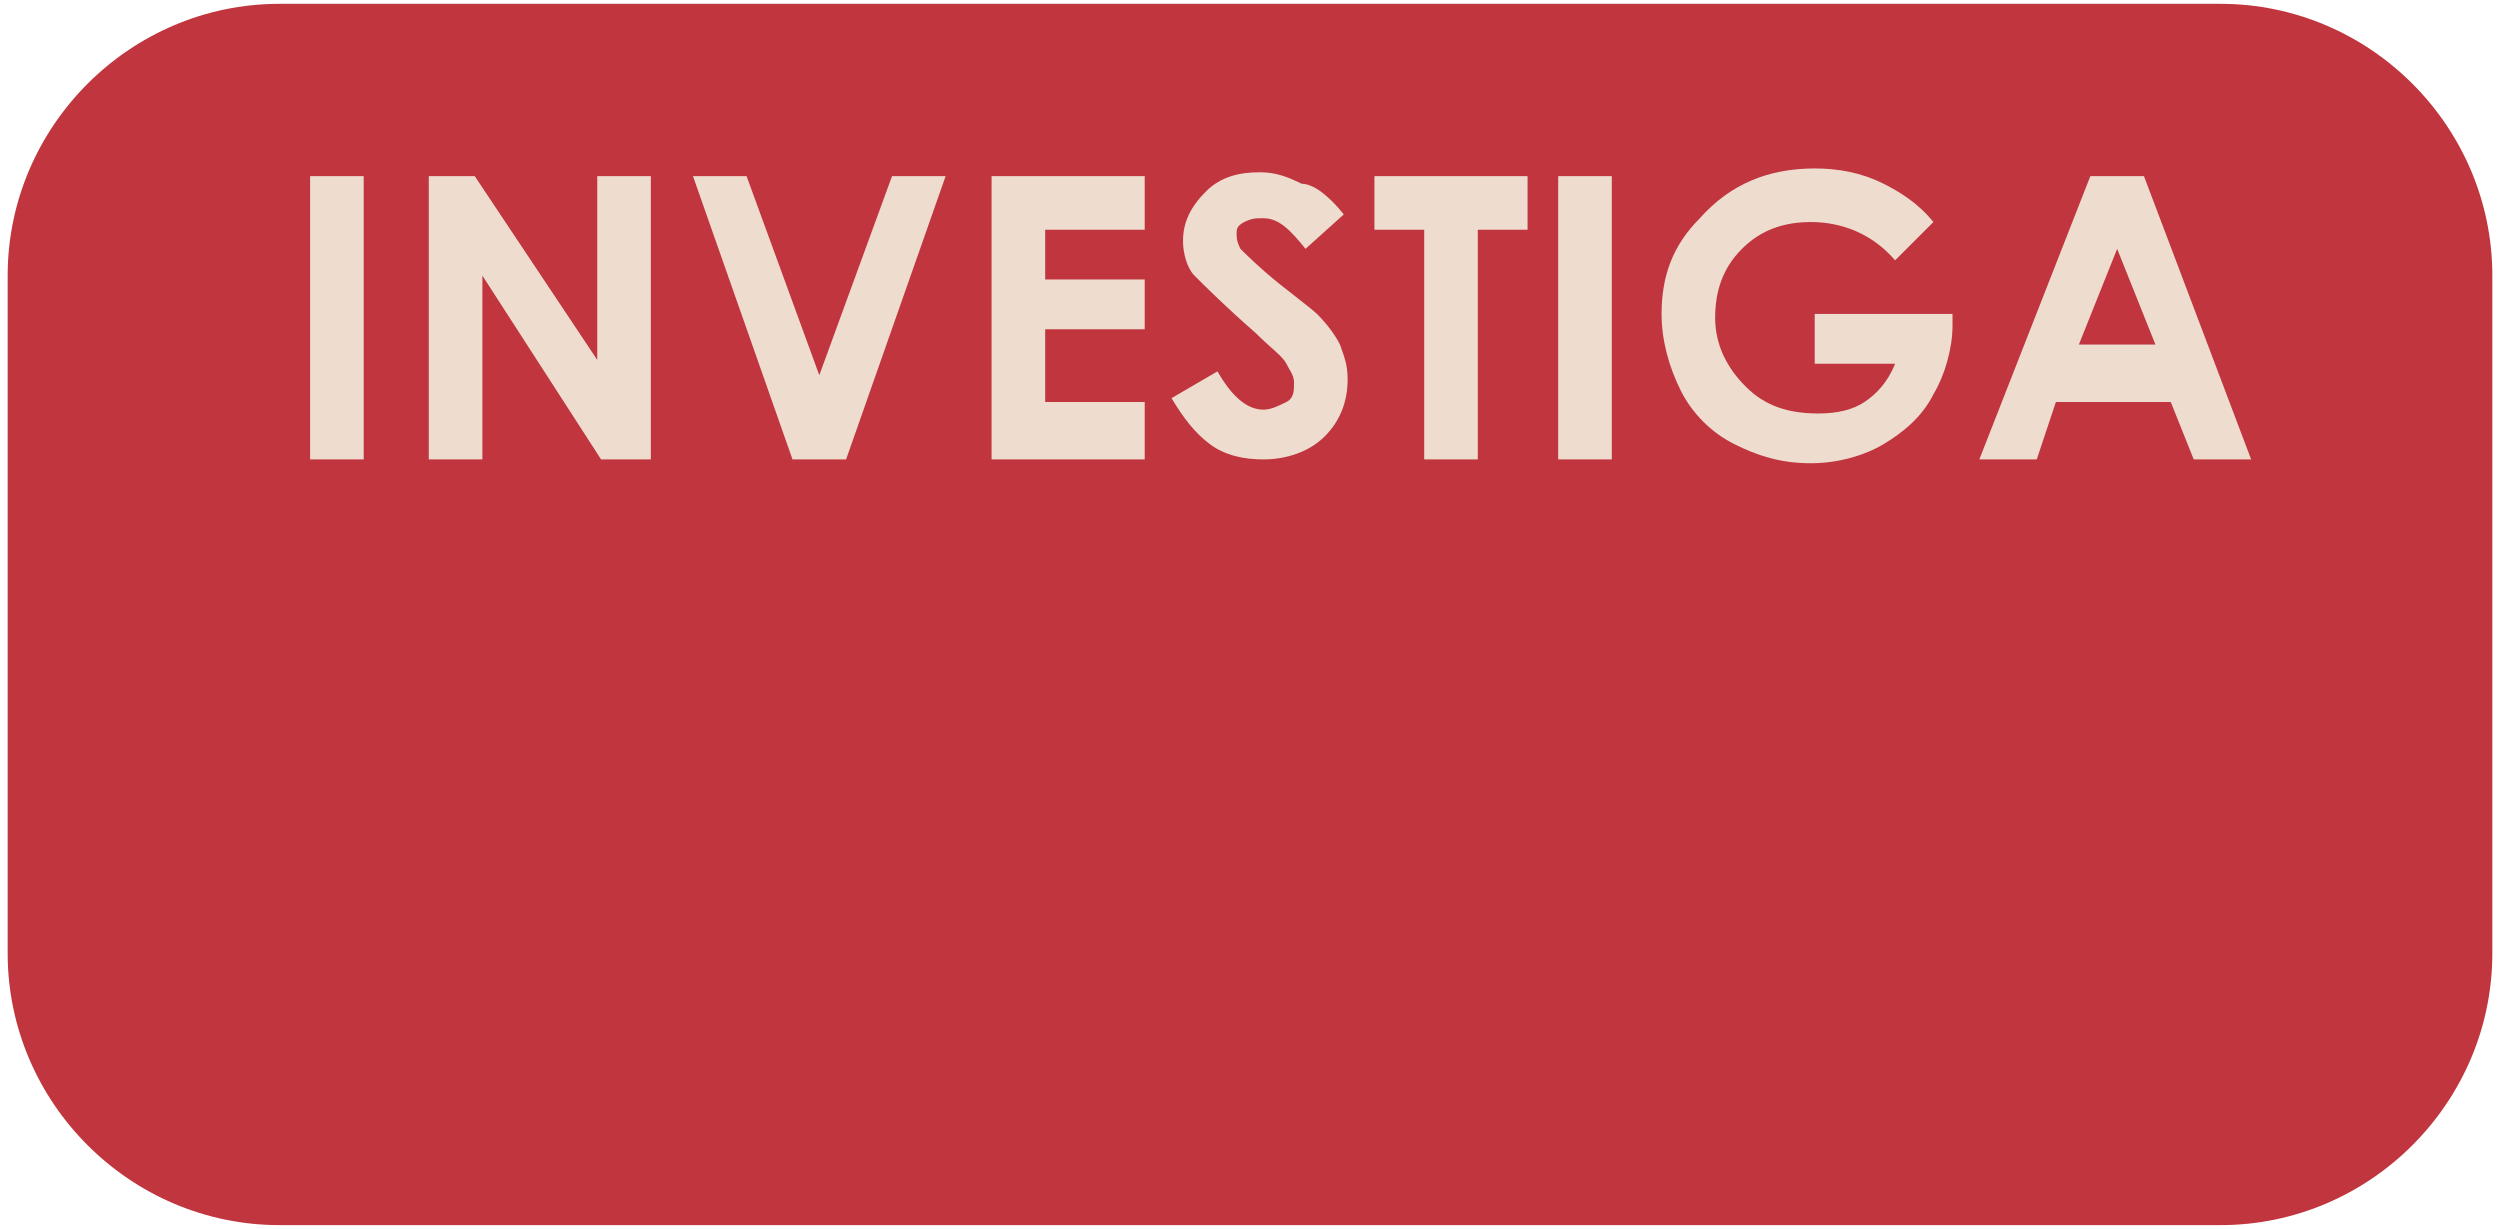 <?xml version="1.0" encoding="utf-8"?>
<!-- Generator: Adobe Illustrator 26.5.0, SVG Export Plug-In . SVG Version: 6.00 Build 0)  -->
<svg version="1.1" id="Capa_1" xmlns="http://www.w3.org/2000/svg" xmlns:xlink="http://www.w3.org/1999/xlink" x="0px" y="0px"
	 viewBox="0 0 65.3 32.1" style="enable-background:new 0 0 65.3 32.1;" xml:space="preserve">
<style type="text/css">
	.st0{fill:#C0353E;}
	.st1{fill:#EEDCCF;}
</style>
<path class="st0" d="M58,32H7.3c-3.9,0-7.1-3.2-7.1-7.1V7.2c0-3.9,3.2-7.1,7.1-7.1H58c3.9,0,7.1,3.2,7.1,7.1v17.7
	C65.1,28.8,61.9,32,58,32z"/>
<g>
	<g>
		<path class="st1" d="M8.1,4.6h1.4V12H8.1V4.6z"/>
		<path class="st1" d="M11.1,4.6h1.3l3.2,4.8V4.6H17V12h-1.3l-3.1-4.8V12h-1.4V4.6z"/>
		<path class="st1" d="M18.1,4.6h1.4l1.9,5.2l1.9-5.2h1.4L22.1,12h-1.4L18.1,4.6z"/>
		<path class="st1" d="M25.9,4.6h4V6h-2.6v1.3h2.6v1.3h-2.6v1.9h2.6V12h-4V4.6z"/>
		<path class="st1" d="M35.1,5.6l-1,0.9c-0.4-0.5-0.7-0.8-1.1-0.8c-0.2,0-0.3,0-0.5,0.1s-0.2,0.2-0.2,0.3s0,0.2,0.1,0.4
			c0.1,0.1,0.5,0.5,1,0.9c0.5,0.4,0.9,0.7,1,0.8c0.3,0.3,0.5,0.6,0.6,0.8c0.1,0.3,0.2,0.5,0.2,0.9c0,0.6-0.2,1.1-0.6,1.5
			c-0.4,0.4-1,0.6-1.6,0.6c-0.5,0-1-0.1-1.4-0.4c-0.4-0.3-0.7-0.7-1-1.2l1.2-0.7c0.4,0.7,0.8,1,1.2,1c0.2,0,0.4-0.1,0.6-0.2
			c0.2-0.1,0.2-0.3,0.2-0.5c0-0.2-0.1-0.3-0.2-0.5c-0.1-0.2-0.4-0.4-0.8-0.8c-0.8-0.7-1.3-1.2-1.6-1.5C31,7,30.9,6.6,30.9,6.3
			c0-0.5,0.2-0.9,0.6-1.3c0.4-0.4,0.9-0.5,1.4-0.5c0.4,0,0.7,0.1,1.1,0.3C34.3,4.8,34.7,5.1,35.1,5.6z"/>
		<path class="st1" d="M35.8,4.6h4.1V6h-1.3v6h-1.4V6h-1.3V4.6z"/>
		<path class="st1" d="M40.7,4.6h1.4V12h-1.4V4.6z"/>
		<path class="st1" d="M50.5,5.8l-1,1c-0.6-0.7-1.4-1-2.2-1c-0.7,0-1.3,0.2-1.8,0.7C45,7,44.8,7.6,44.8,8.3c0,0.7,0.3,1.3,0.8,1.8
			c0.5,0.5,1.1,0.7,1.9,0.7c0.5,0,0.9-0.1,1.2-0.3s0.6-0.5,0.8-1h-2.1V8.2H51l0,0.3c0,0.6-0.2,1.3-0.5,1.8c-0.3,0.6-0.8,1-1.3,1.3
			c-0.5,0.3-1.2,0.5-1.9,0.5c-0.8,0-1.4-0.2-2-0.5c-0.6-0.3-1.1-0.8-1.4-1.4c-0.3-0.6-0.5-1.3-0.5-2c0-1,0.3-1.8,1-2.5
			c0.8-0.9,1.8-1.3,3-1.3c0.6,0,1.2,0.1,1.8,0.4C49.6,5,50.1,5.3,50.5,5.8z"/>
		<path class="st1" d="M54.6,4.6H56l2.8,7.4h-1.5l-0.6-1.5h-3L53.2,12h-1.5L54.6,4.6z M55.3,6.5l-1,2.5h2L55.3,6.5z"/>
	</g>
</g>
</svg>

